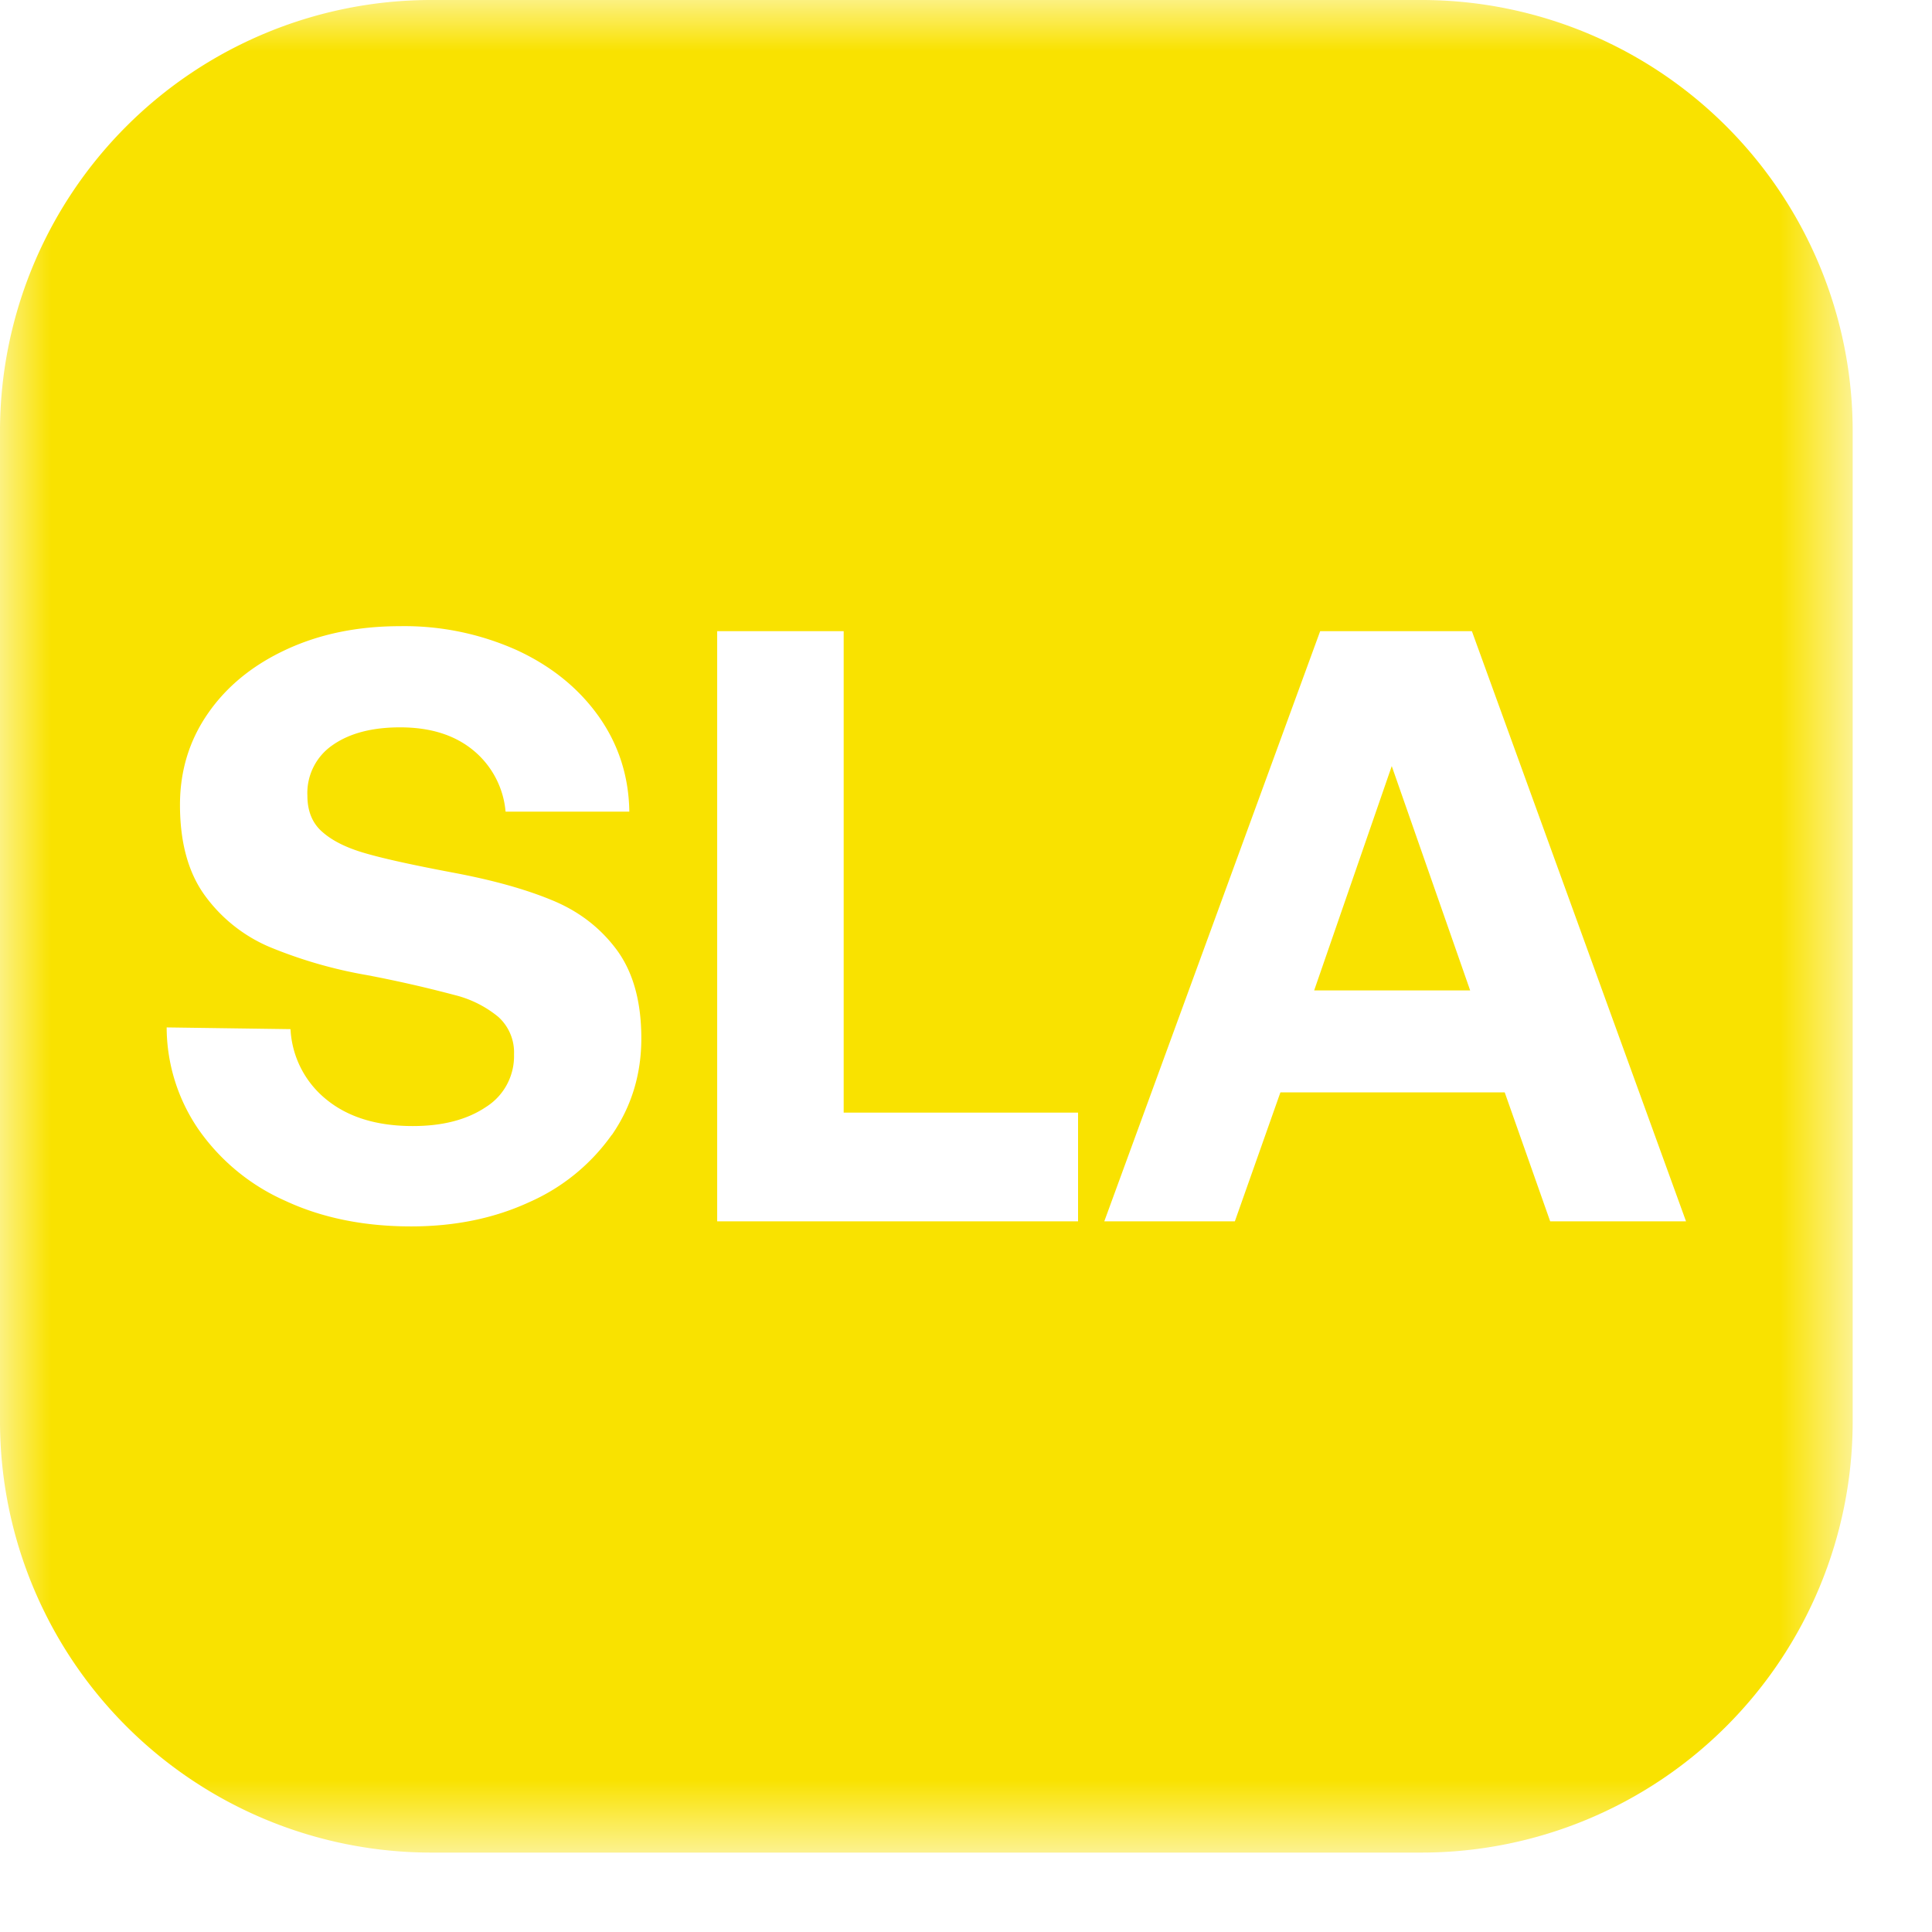 <svg width="19" height="19" viewBox="0 0 19 19" xmlns="http://www.w3.org/2000/svg" xmlns:xlink="http://www.w3.org/1999/xlink">
    <defs>
        <path id="w4975dzwta" d="M0 0h18.219v18.219H0z"/>
    </defs>
    <g fill="none" fill-rule="evenodd">
        <path fill="#F9E200" d="M12.924 9.74h1.534l-.771-2.206z"/>
        <g>
            <mask id="acvunrf5yb" fill="#fff">
                <use xlink:href="#w4975dzwta"/>
            </mask>
            <path d="m15.245 12.011-.447-1.268h-2.206l-.448 1.268H10.86l2.123-5.804h1.492l2.106 5.804h-1.335zm-4.643 0H7.053V6.207h1.244v4.735h2.305v1.07zm-4.586-.85a1.962 1.962 0 0 1-.808.66c-.345.16-.734.24-1.165.24-.464 0-.878-.084-1.24-.253a2.054 2.054 0 0 1-.85-.7 1.781 1.781 0 0 1-.314-1.004l1.218.017a.95.95 0 0 0 .353.692c.213.174.496.261.85.261.293 0 .532-.062.717-.186a.59.59 0 0 0 .278-.518A.47.47 0 0 0 4.9 10a1.085 1.085 0 0 0-.431-.215 12.27 12.27 0 0 0-.858-.195 4.52 4.52 0 0 1-.962-.278 1.52 1.52 0 0 1-.634-.505c-.163-.224-.245-.521-.245-.892 0-.337.093-.638.278-.903.185-.266.442-.474.771-.626.329-.152.7-.228 1.115-.228a2.7 2.7 0 0 1 1.149.236c.34.157.608.375.804.65.196.277.297.59.302.938H4.972a.878.878 0 0 0-.315-.601c-.183-.152-.423-.228-.722-.228-.276 0-.497.058-.663.174a.571.571 0 0 0-.249.497c0 .155.05.275.15.36.099.087.24.156.422.208.183.053.465.115.846.187.387.072.713.161.978.27.266.107.48.27.643.488.163.219.245.51.245.875 0 .354-.097.67-.29.95zM13.99 0H4.23A4.242 4.242 0 0 0 0 4.23v9.76a4.242 4.242 0 0 0 4.23 4.229h9.76a4.242 4.242 0 0 0 4.23-4.23V4.23A4.242 4.242 0 0 0 13.989 0z" fill="#F9E200" mask="url(#acvunrf5yb)"/>
        </g>
    </g>
</svg>
